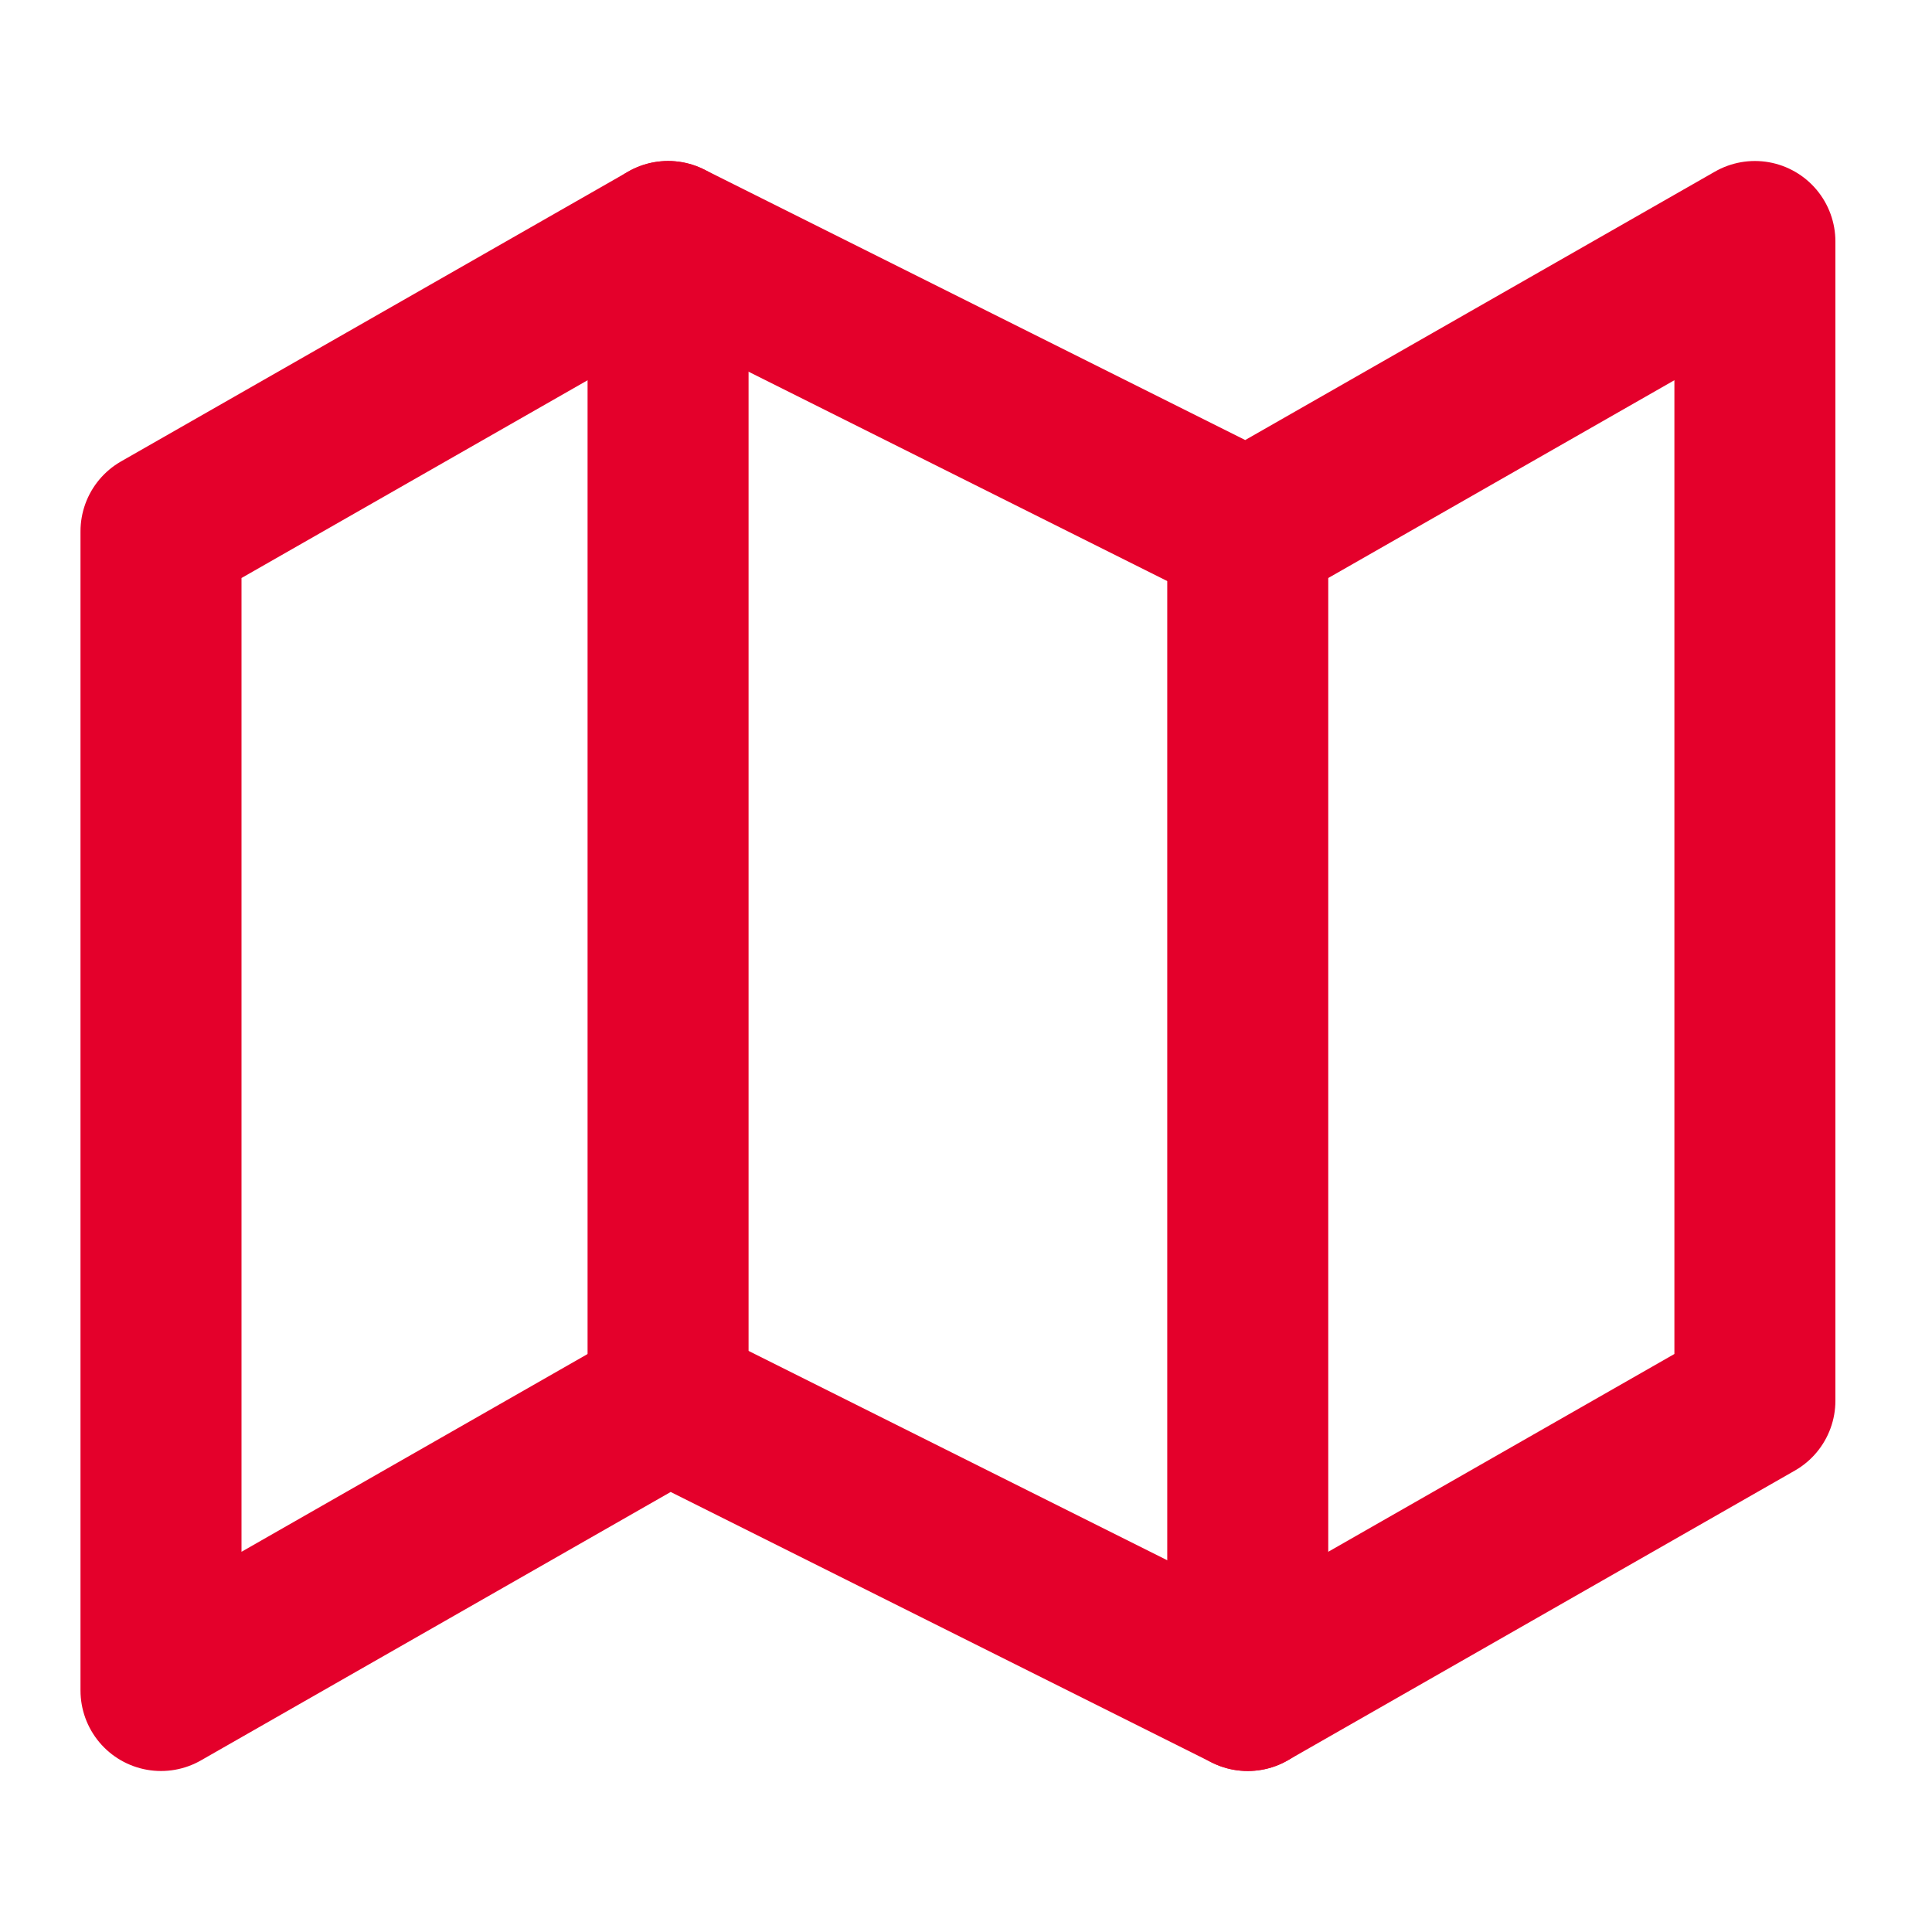 <svg width="24" height="24" viewBox="0 0 24 24" fill="none" xmlns="http://www.w3.org/2000/svg">
<g clip-path="url(#clip0_2557_10985)">
<path d="M2 6.6V21L8.3 17.4L15.5 21L21.8 17.4V3L15.5 6.6L8.3 3L2 6.6Z" stroke="#E4002B" stroke-width="2" stroke-linecap="round" stroke-linejoin="round"/>
<path d="M8.299 3V17.4" stroke="#E4002B" stroke-width="2" stroke-linecap="round" stroke-linejoin="round"/>
<path d="M15.5 6.6V21" stroke="#E4002B" stroke-width="2" stroke-linecap="round" stroke-linejoin="round"/>
</g>
<defs>
<clipPath id="clip0_2557_10985">
<rect width="24" height="24" fill="white"/>
</clipPath>
</defs>
</svg>
